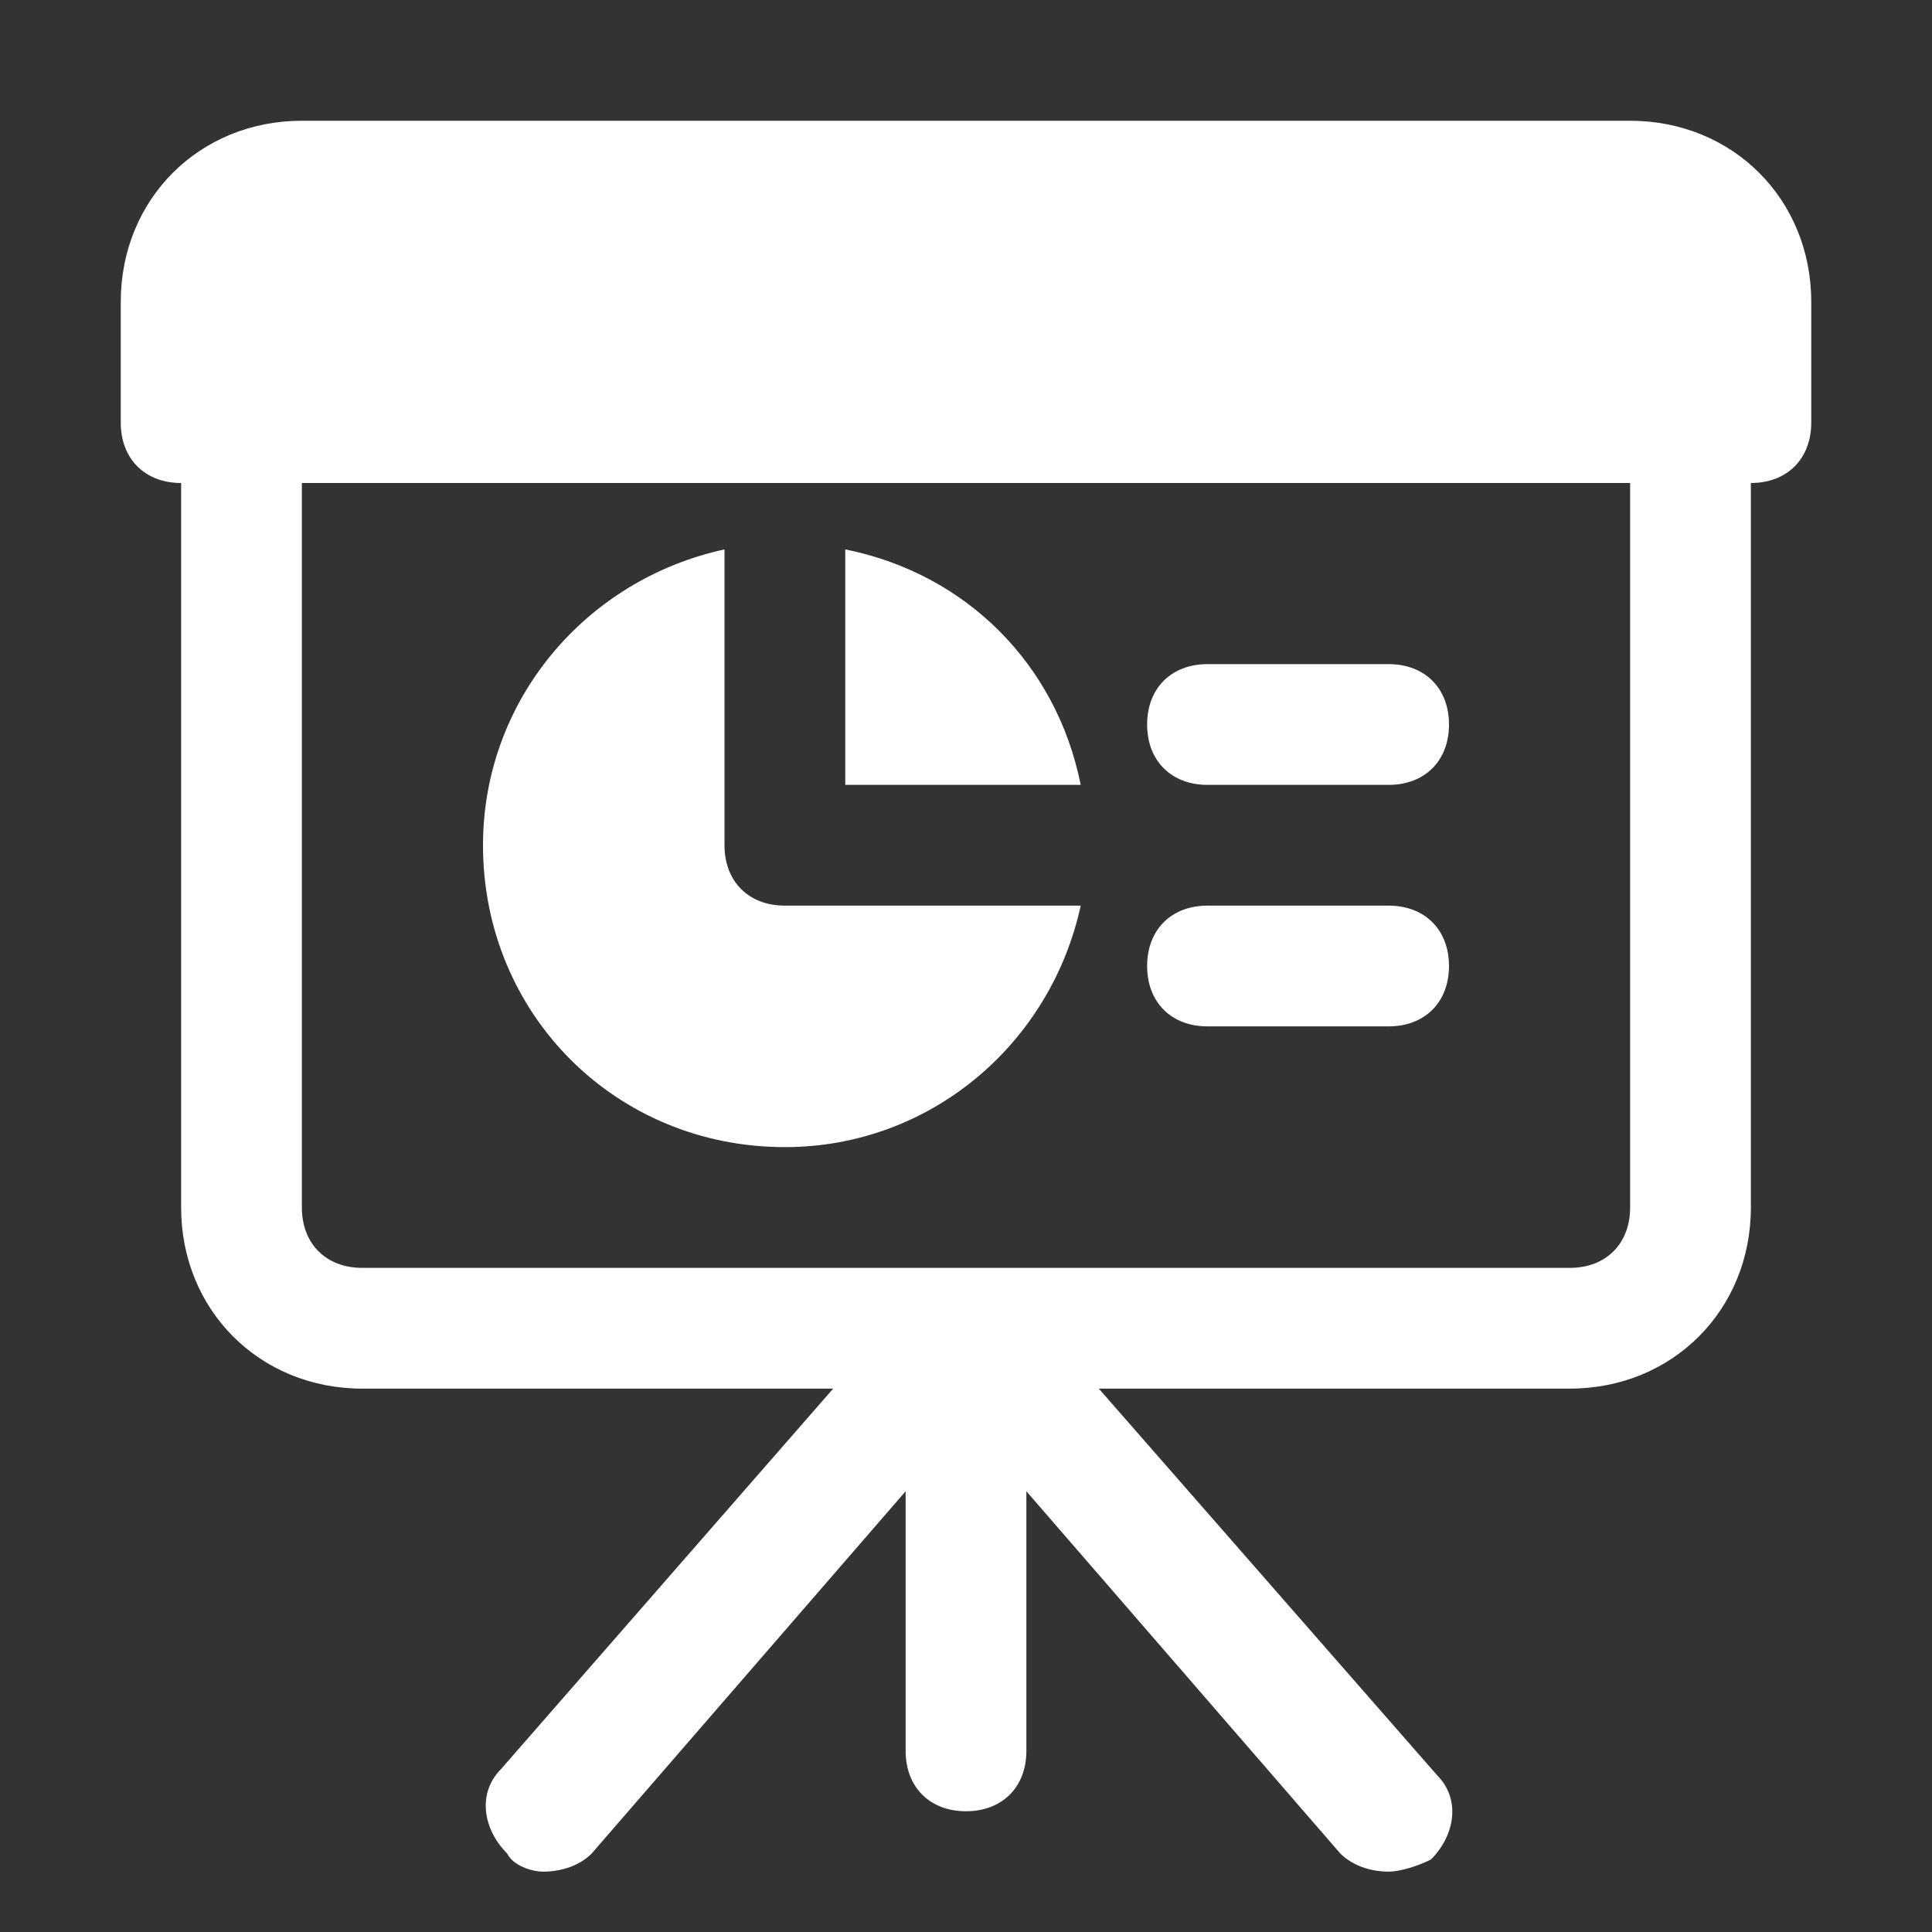 <?xml version="1.0" encoding="utf-8"?>

<!-- Uploaded to: SVG Repo, www.svgrepo.com, Generator: SVG Repo Mixer Tools -->
<svg version="1.1" id="Icons" xmlns="http://www.w3.org/2000/svg" xmlns:xlink="http://www.w3.org/1999/xlink" 
	 viewBox="0 0 32 32" fill="#fff" xml:space="preserve">
<rect x="0" y="0" width="32" height="32" fill="#333333" stroke="none"/>
<style type="text/css">
	.st0{fill:#fff;stroke:#000000;stroke-width:2;stroke-linecap:round;stroke-linejoin:round;stroke-miterlimit:10;}
</style>
<g>
	<path d="M27,2H5C3.3,2,2,3.3,2,5v2c0,0.6,0.4,1,1,1v12c0,1.7,1.3,3,3,3h7.8l-5.5,6.3c-0.4,0.4-0.3,1,0.1,1.4C8.5,30.9,8.8,31,9,31
		c0.3,0,0.6-0.1,0.8-0.3l5.2-6V29c0,0.6,0.4,1,1,1s1-0.4,1-1v-4.3l5.2,6c0.2,0.2,0.5,0.3,0.8,0.3c0.2,0,0.5-0.1,0.7-0.2
		c0.4-0.4,0.5-1,0.1-1.4L18.2,23H26c1.7,0,3-1.3,3-3V8c0.6,0,1-0.4,1-1V5C30,3.3,28.7,2,27,2z M27,20c0,0.6-0.4,1-1,1H6
		c-0.6,0-1-0.4-1-1V8h22V20z"/>
	<path d="M14,9.1V13h3.9C17.5,11,16,9.5,14,9.1z"/>
	<path d="M13,19c2.4,0,4.4-1.7,4.9-4H13c-0.6,0-1-0.4-1-1V9.1C9.7,9.6,8,11.6,8,14C8,16.8,10.2,19,13,19z"/>
	<path d="M20,13h3c0.6,0,1-0.4,1-1s-0.4-1-1-1h-3c-0.6,0-1,0.4-1,1S19.4,13,20,13z"/>
	<path d="M20,17h3c0.6,0,1-0.4,1-1s-0.4-1-1-1h-3c-0.6,0-1,0.4-1,1S19.4,17,20,17z"/>
</g>
</svg>